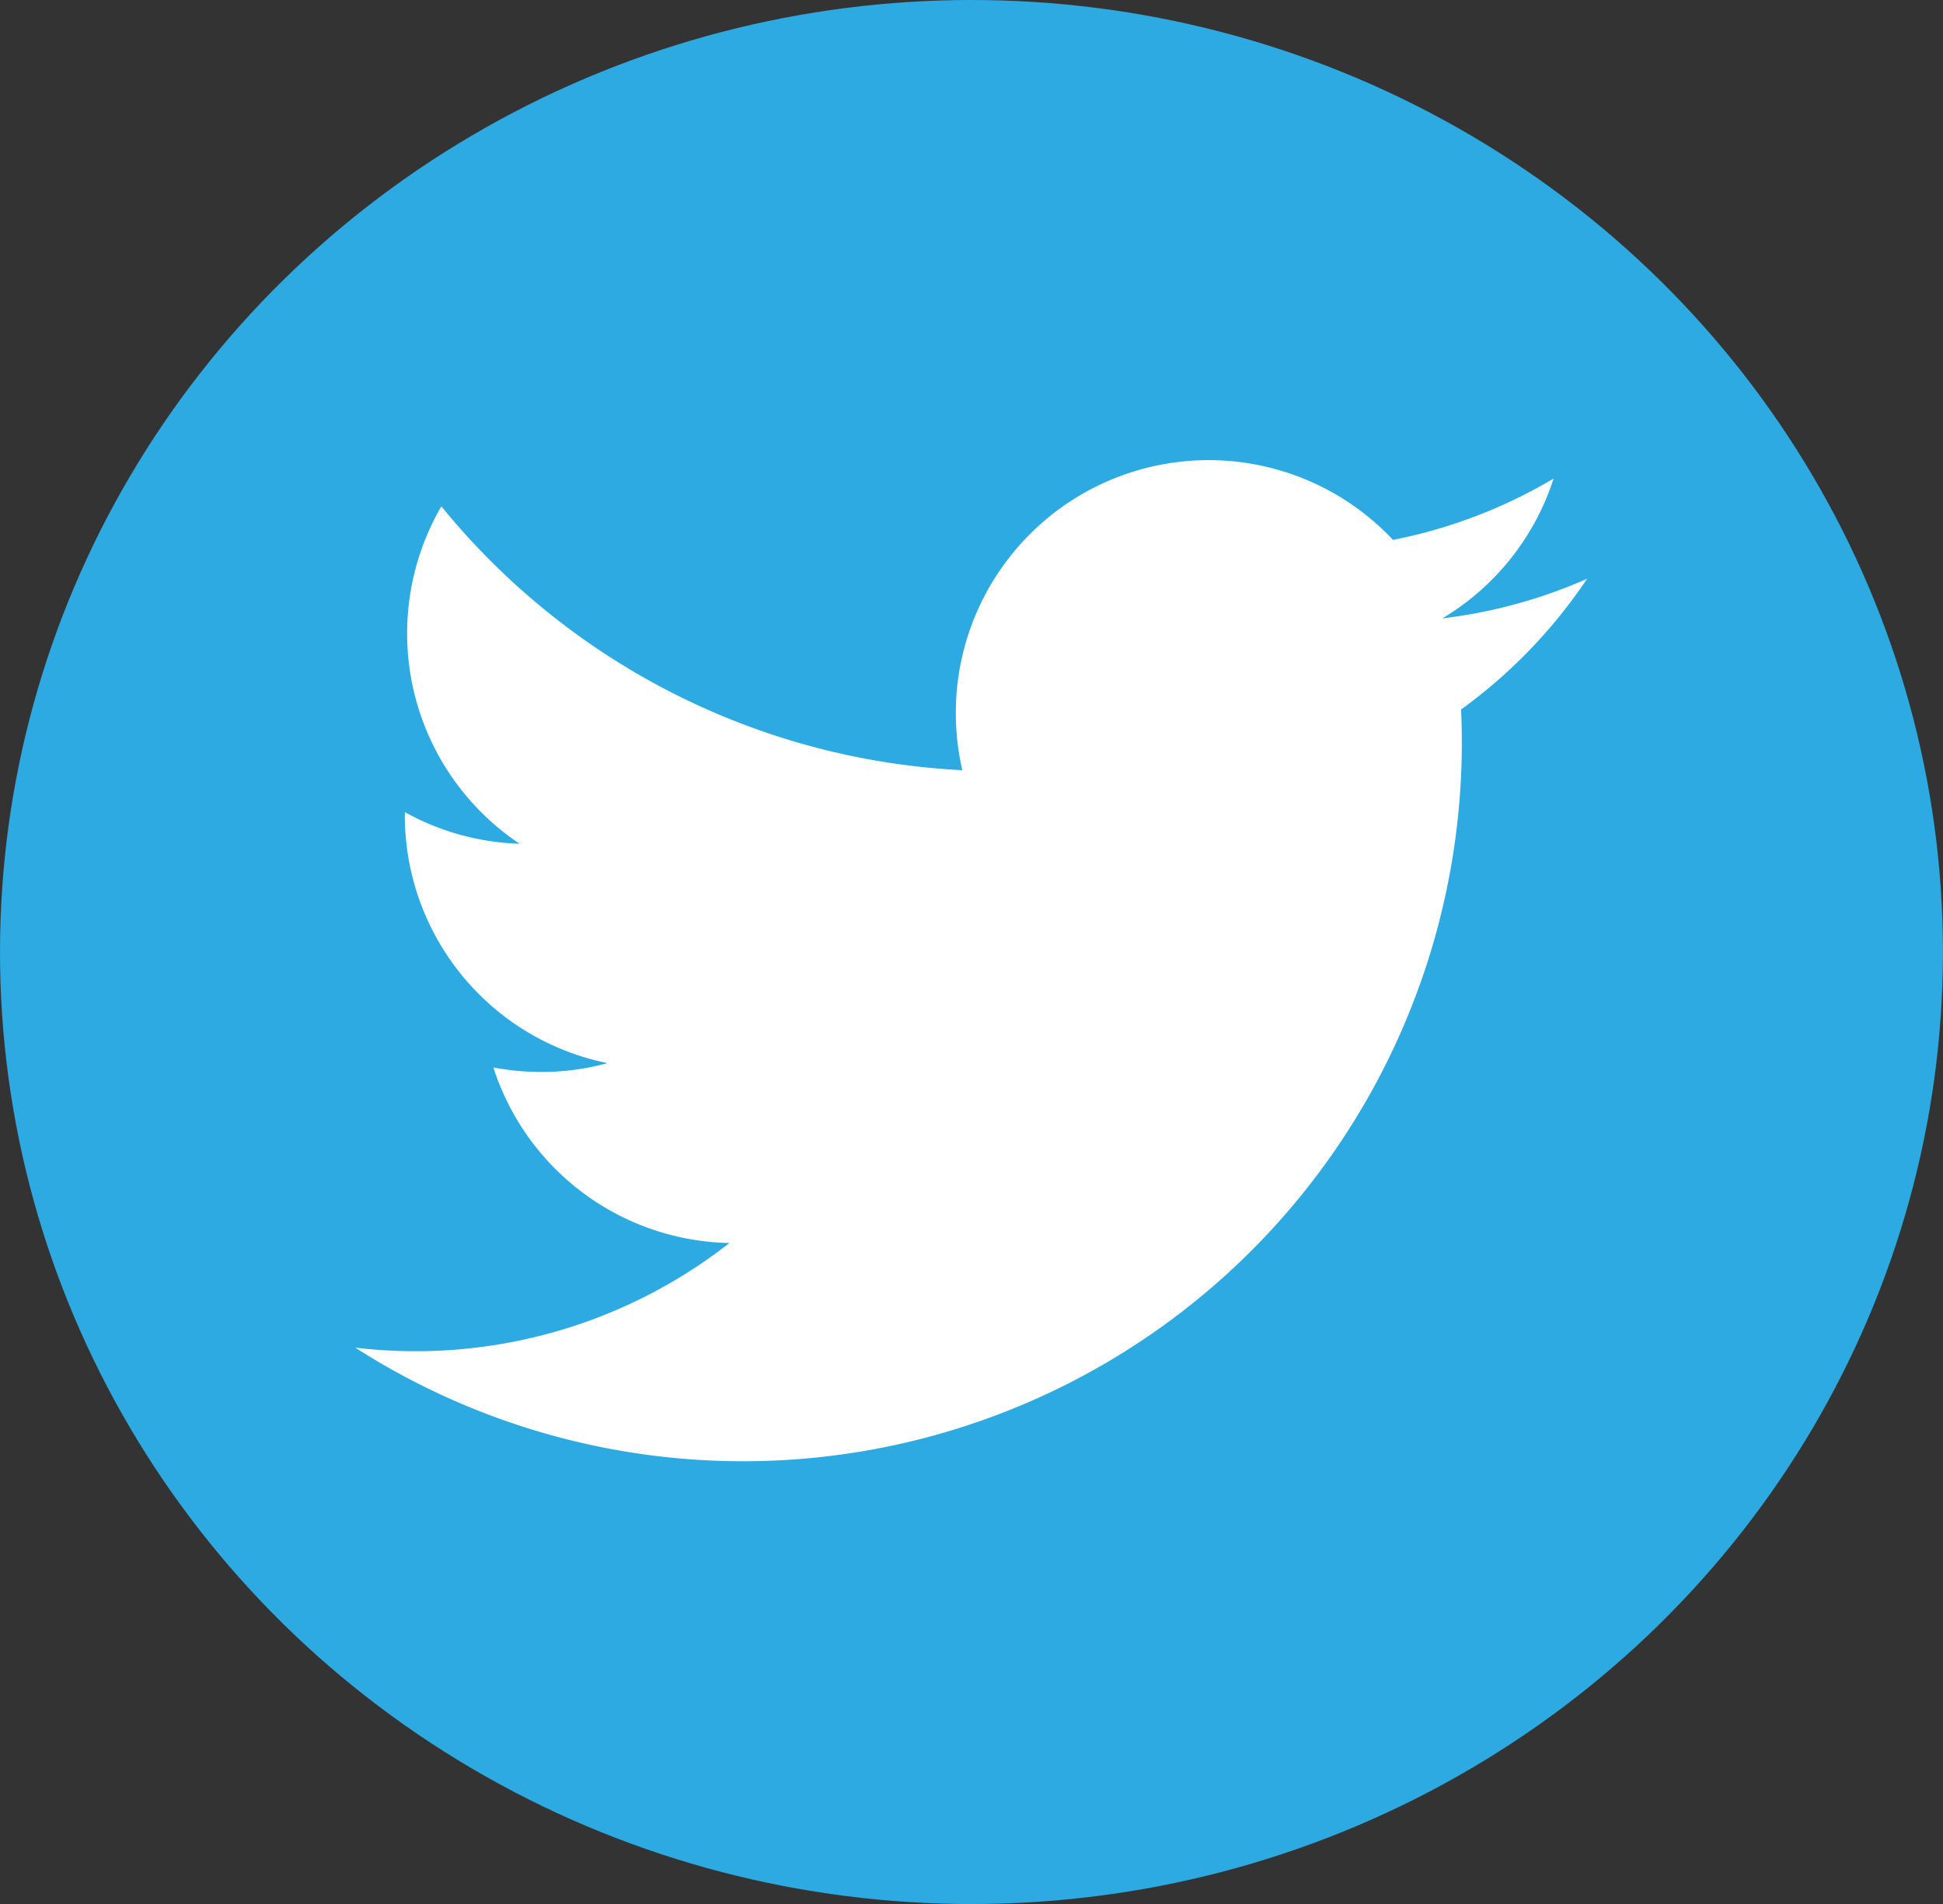 <svg xmlns="http://www.w3.org/2000/svg" width="33.871" height="33.194" viewBox="0 0 33.871 33.194">
  <rect x="0" y="0" width="33.871" height="33.194" fill="#333333" stroke="none"/>
  <g id="Twitter" transform="translate(0 0)">
    <ellipse id="Ellipse_21" data-name="Ellipse 21" cx="16.935" cy="16.597" rx="16.935" ry="16.597" transform="translate(0 0)" fill="#2daae1"/>
    <path id="Path_51" data-name="Path 51" d="M253.593,145.388a8.8,8.8,0,0,1-2.531.694A4.419,4.419,0,0,0,253,143.645a8.8,8.8,0,0,1-2.8,1.069,4.408,4.408,0,0,0-7.621,3.015,4.458,4.458,0,0,0,.113,1,12.51,12.51,0,0,1-9.081-4.6,4.41,4.41,0,0,0,1.363,5.882,4.386,4.386,0,0,1-2-.551v.056a4.408,4.408,0,0,0,3.534,4.32,4.384,4.384,0,0,1-1.161.154,4.472,4.472,0,0,1-.829-.078,4.411,4.411,0,0,0,4.115,3.06,8.872,8.872,0,0,1-6.523,1.824,12.529,12.529,0,0,0,19.29-10.555q0-.287-.013-.57a8.977,8.977,0,0,0,2.2-2.284Z" transform="translate(-225.917 -135.302)" fill="#fff"/>
  </g>
</svg>
